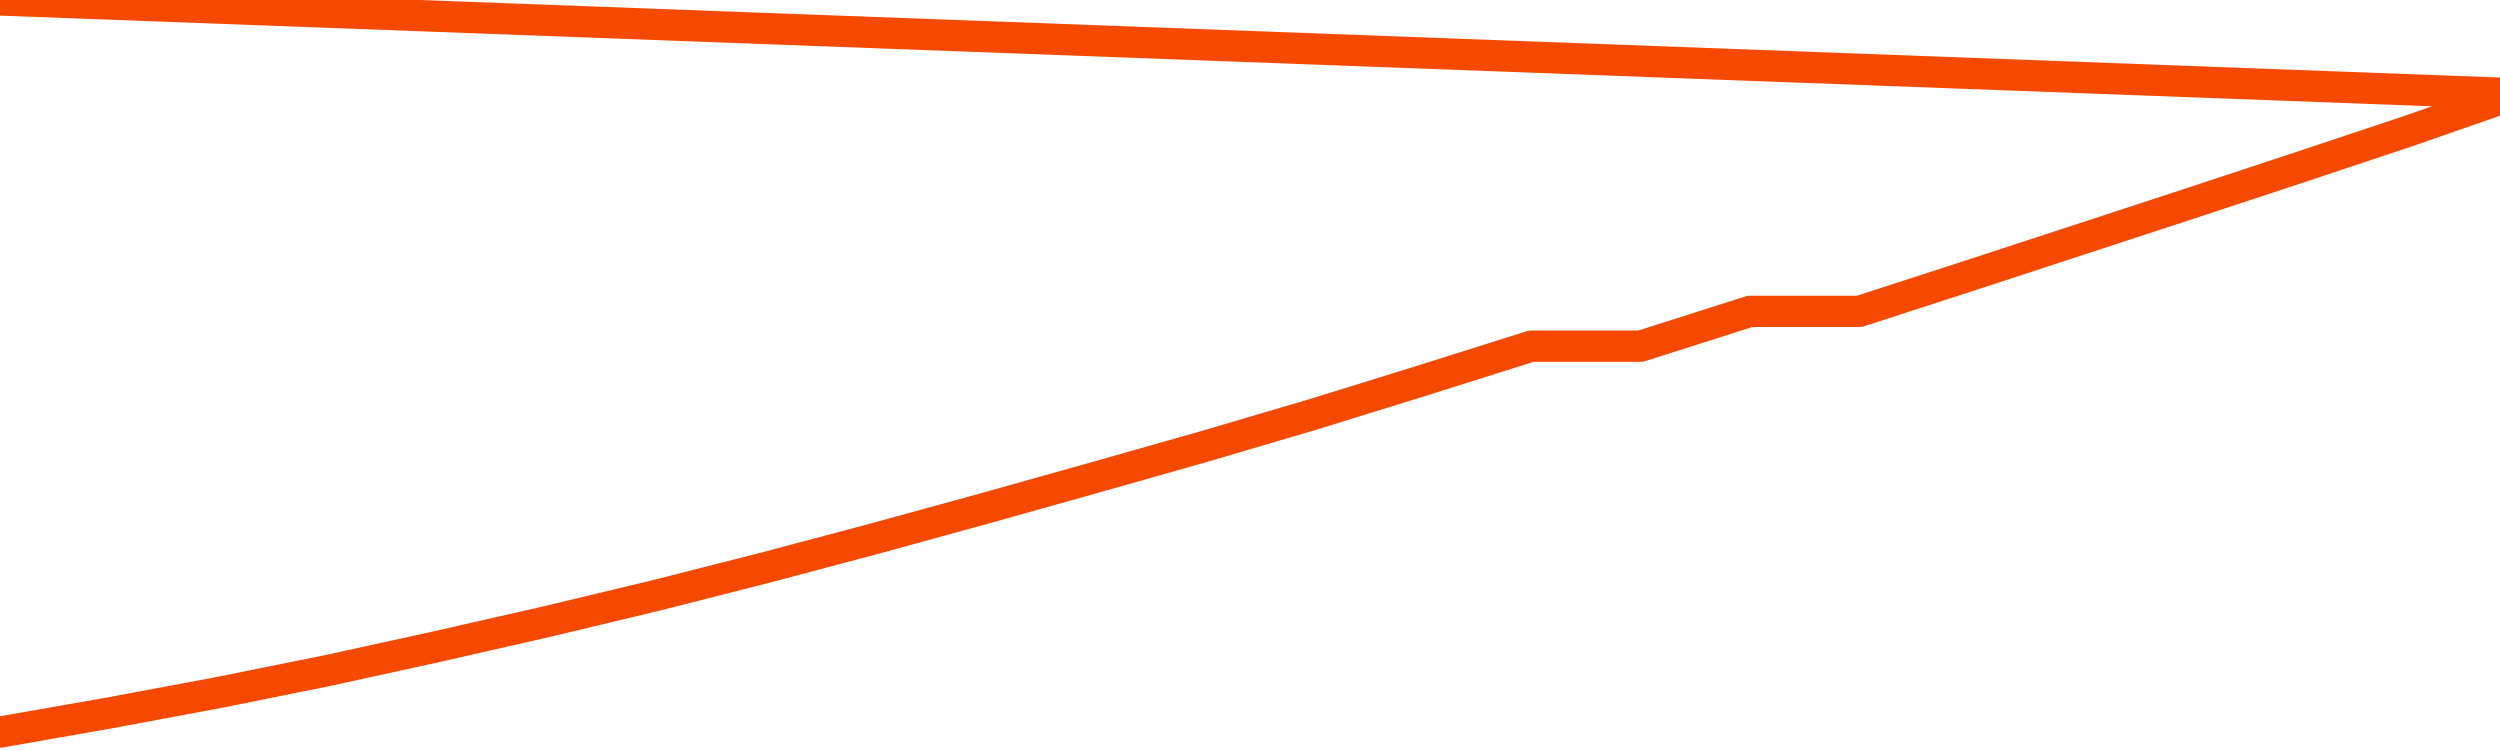      <svg
        version="1.1"
        xmlns="http://www.w3.org/2000/svg"
        width="80"
        height="24"
        viewBox="0 0 80 24">
        <path
          fill="url(#gradient)"
          fill-opacity="0.56"
          stroke="none"
          d="M 0,26 0.0,23.427 3.5,22.814 7.0,22.16 10.5,21.454 14.0,20.687 17.5,19.89 21.0,19.052 24.5,18.162 28.0,17.232 31.5,16.271 35.0,15.289 38.5,14.297 42.0,13.265 45.5,12.181 49.0,11.077 52.5,11.077 56.0,9.963 59.5,9.963 63.0,8.828 66.5,7.683 70.0,6.537 73.5,5.382 77.0,4.217 80.5,3.0 82,26 Z"
        />
        <path
          fill="none"
          stroke="#F64900"
          stroke-width="1"
          stroke-linejoin="round"
          stroke-linecap="round"
          d="M 0.0,23.427 3.5,22.814 7.0,22.16 10.5,21.454 14.0,20.687 17.5,19.89 21.0,19.052 24.5,18.162 28.0,17.232 31.5,16.271 35.0,15.289 38.5,14.297 42.0,13.265 45.5,12.181 49.0,11.077 52.5,11.077 56.0,9.963 59.5,9.963 63.0,8.828 66.5,7.683 70.0,6.537 73.5,5.382 77.0,4.217 80.5,3.0.join(' ') }"
        />
      </svg>
